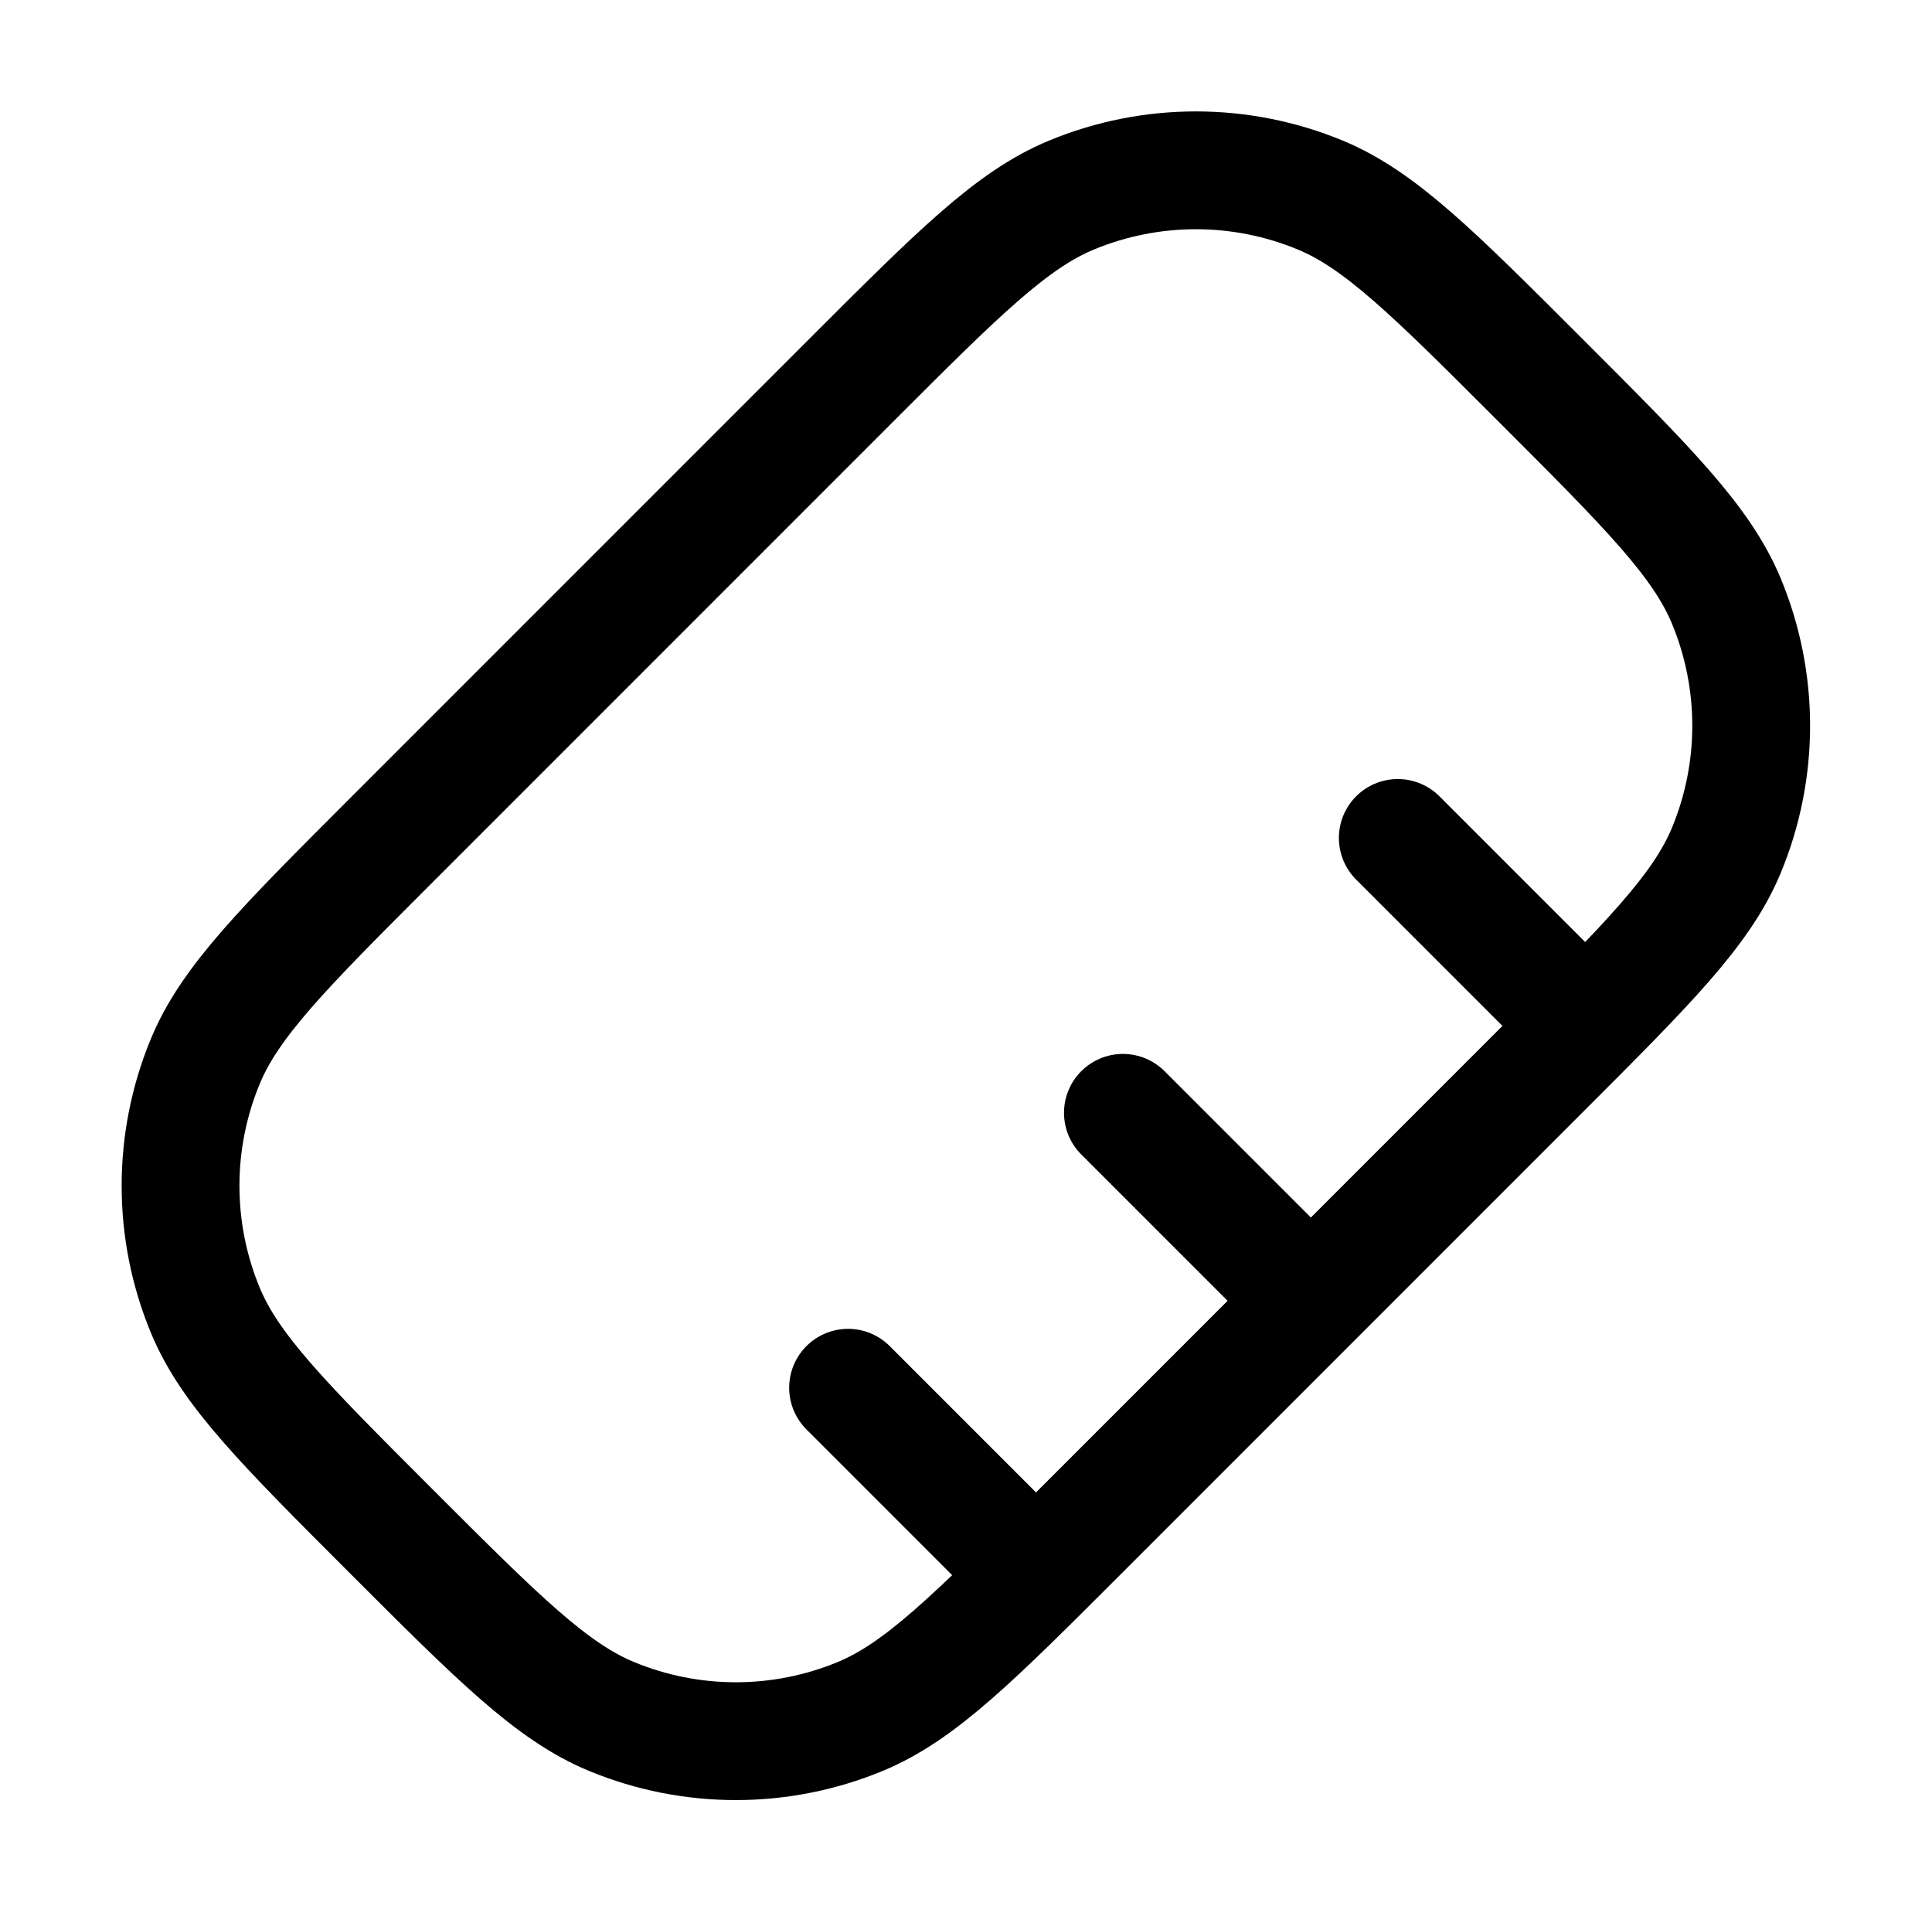 <svg xmlns="http://www.w3.org/2000/svg" fill="none" viewBox="0 0 73 72" height="72" width="73">
<path stroke-linecap="round" stroke-width="4.451" stroke="black" d="M52.815 31.657L58.749 37.591M42.429 42.042L48.364 47.977M32.044 52.428L37.978 58.362"></path>
<path stroke-linejoin="round" stroke-linecap="round" stroke-width="4.451" stroke="black" d="M32.15 14.38C36.199 10.331 38.224 8.306 40.483 7.37C43.494 6.123 46.878 6.123 49.889 7.37C52.148 8.306 54.173 10.331 58.222 14.38C62.272 18.429 64.297 20.454 65.232 22.713C66.48 25.724 66.48 29.108 65.232 32.12C64.297 34.379 62.272 36.403 58.222 40.453L40.84 57.835C36.791 61.884 34.766 63.909 32.508 64.845C29.496 66.092 26.112 66.092 23.101 64.845C20.842 63.909 18.817 61.884 14.768 57.835C10.718 53.785 8.693 51.761 7.758 49.502C6.51 46.49 6.51 43.106 7.758 40.095C8.693 37.836 10.718 35.811 14.768 31.762L32.15 14.38Z"></path>
</svg>
